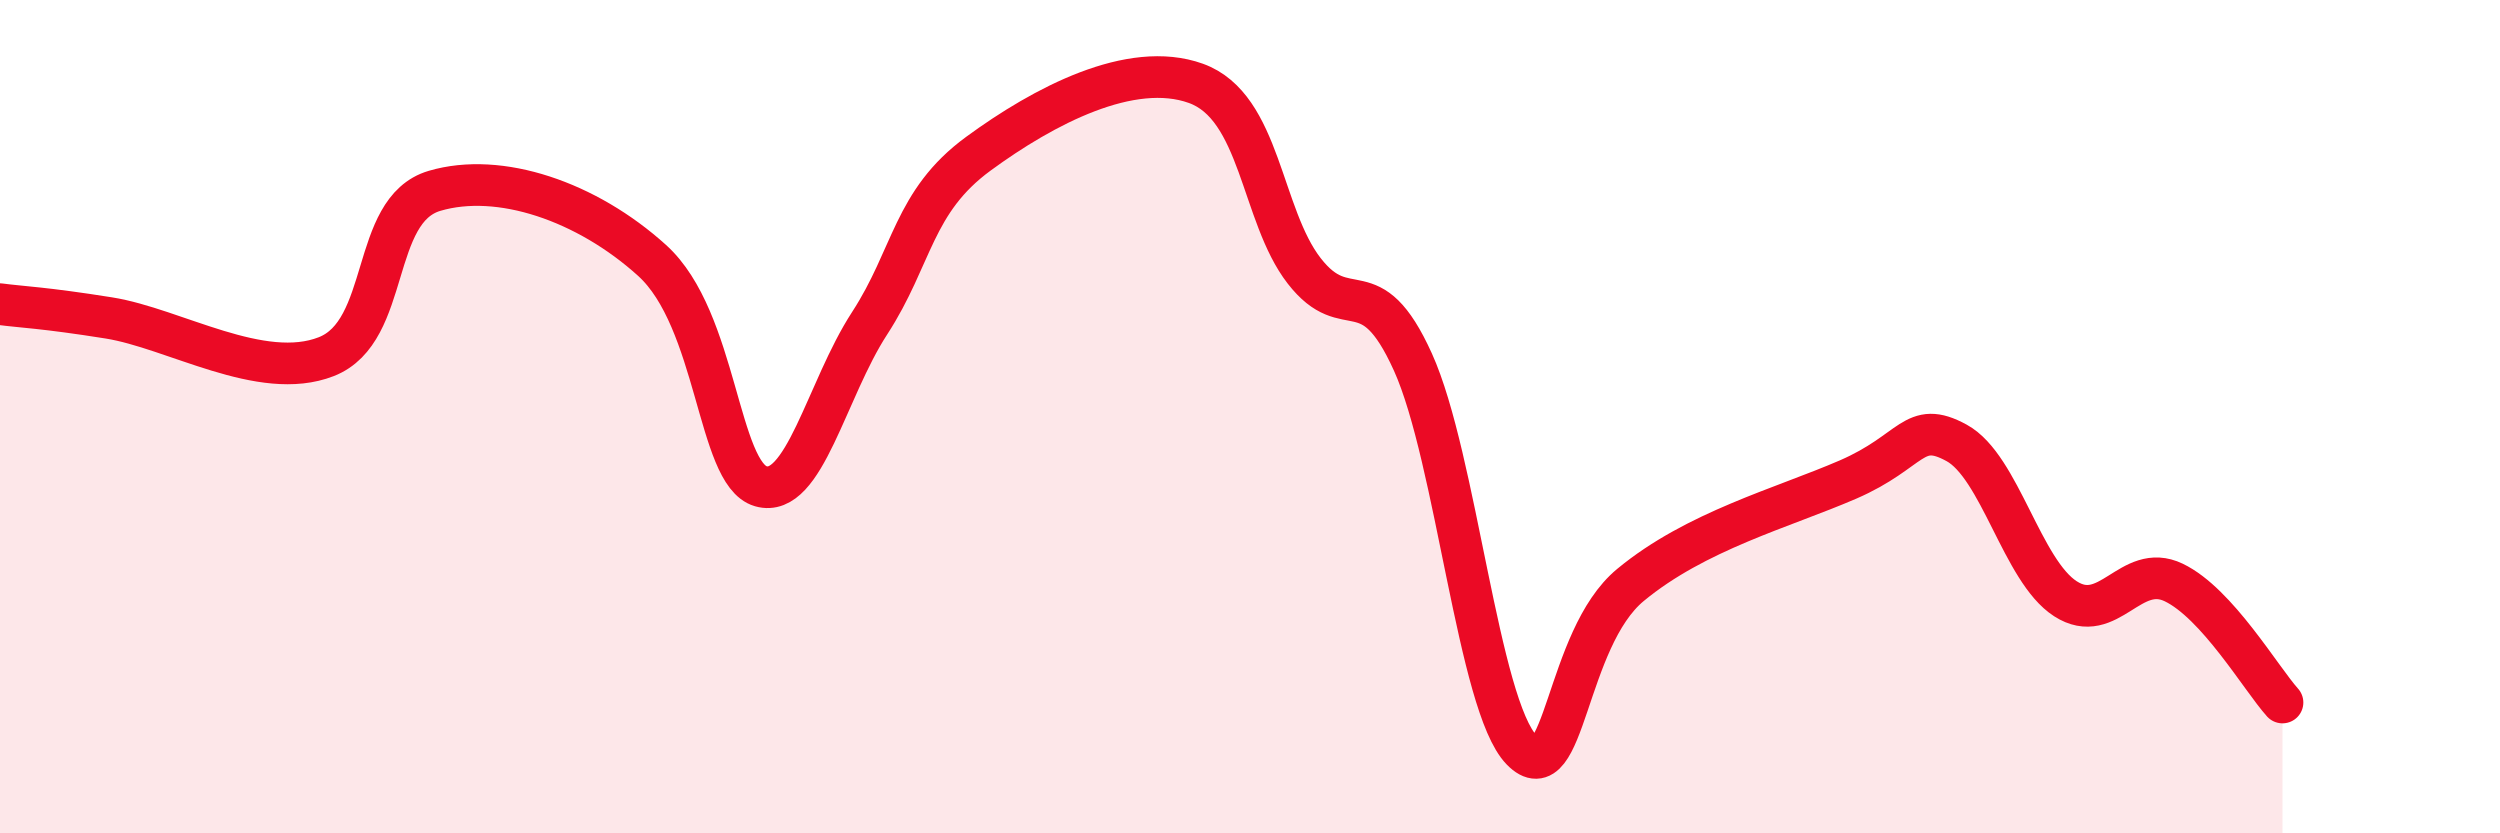 
    <svg width="60" height="20" viewBox="0 0 60 20" xmlns="http://www.w3.org/2000/svg">
      <path
        d="M 0,7.3 C 0.52,7.37 1.04,7.38 2.61,7.63 C 4.18,7.88 6.27,9.17 7.83,8.56 C 9.39,7.95 8.87,5.04 10.43,4.58 C 11.99,4.12 14.08,4.83 15.65,6.25 C 17.22,7.67 17.22,11.37 18.26,11.67 C 19.3,11.97 19.83,9.36 20.87,7.76 C 21.91,6.16 21.91,4.84 23.48,3.69 C 25.05,2.54 27.14,1.44 28.7,2 C 30.26,2.56 30.26,5.16 31.3,6.5 C 32.34,7.84 32.87,6.39 33.91,8.69 C 34.95,10.99 35.48,16.93 36.52,18 C 37.56,19.07 37.56,15.34 39.13,14.04 C 40.7,12.74 42.78,12.19 44.35,11.51 C 45.92,10.83 45.92,10.06 46.96,10.63 C 48,11.2 48.53,13.7 49.57,14.37 C 50.61,15.04 51.13,13.48 52.17,13.98 C 53.21,14.48 54.26,16.28 54.78,16.86L54.78 20L0 20Z"
        fill="#EB0A25"
        opacity="0.1"
        stroke-linecap="round"
        stroke-linejoin="round"
      />
      <path
        d="M 0,7.3 C 0.52,7.37 1.04,7.38 2.61,7.63 C 4.18,7.88 6.27,9.17 7.83,8.56 C 9.39,7.95 8.87,5.04 10.43,4.58 C 11.99,4.12 14.08,4.83 15.65,6.25 C 17.22,7.67 17.22,11.37 18.26,11.67 C 19.3,11.97 19.83,9.36 20.87,7.76 C 21.91,6.16 21.91,4.84 23.48,3.69 C 25.05,2.54 27.14,1.44 28.7,2 C 30.26,2.56 30.26,5.16 31.3,6.5 C 32.34,7.84 32.87,6.39 33.91,8.69 C 34.95,10.99 35.48,16.93 36.52,18 C 37.56,19.07 37.56,15.34 39.13,14.04 C 40.7,12.74 42.78,12.19 44.35,11.51 C 45.92,10.83 45.92,10.06 46.96,10.63 C 48,11.2 48.53,13.7 49.57,14.37 C 50.61,15.04 51.13,13.48 52.17,13.98 C 53.21,14.48 54.26,16.28 54.78,16.86"
        stroke="#EB0A25"
        stroke-width="1"
        fill="none"
        stroke-linecap="round"
        stroke-linejoin="round"
      />
    </svg>
  